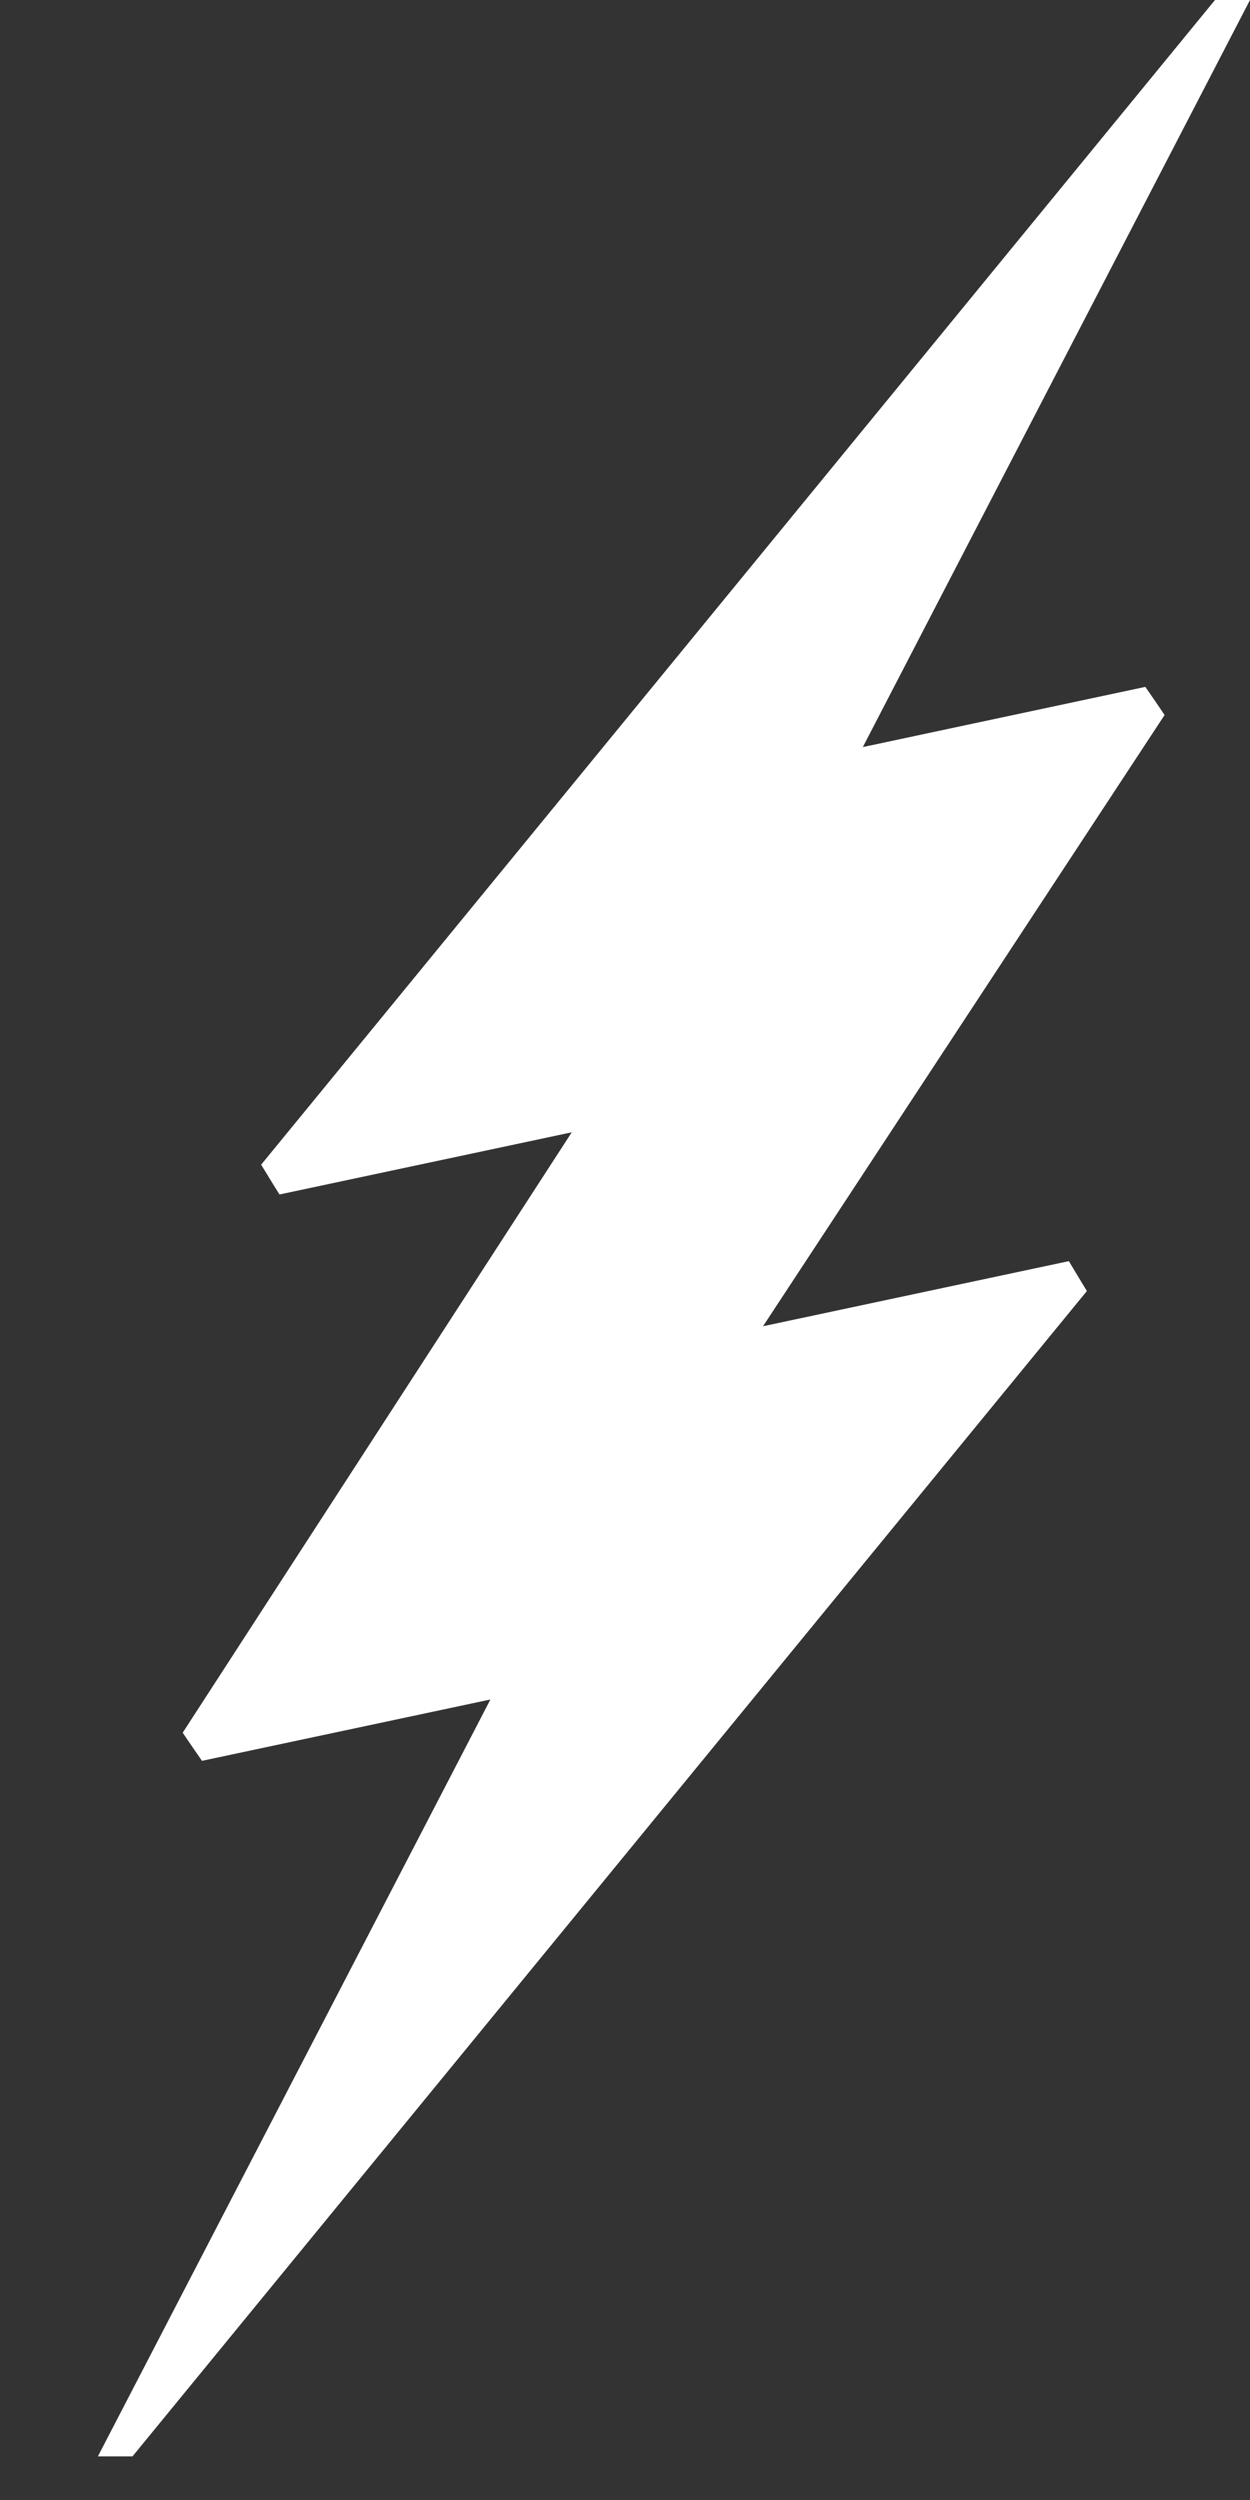 <svg width="12" height="24" viewBox="0 0 12 24" fill="none" xmlns="http://www.w3.org/2000/svg">
<rect x="0" y="0" width="12" height="24" fill="#333333" stroke="none"/>
<path d="M11.18 6.864L7.325 12.732L10.261 12.107C10.318 12.203 10.376 12.298 10.434 12.394L1.272 23.581H0.94L4.708 16.315L1.939 16.904C1.85 16.774 1.842 16.765 1.754 16.634L5.489 10.87L2.683 11.467C2.594 11.325 2.596 11.325 2.507 11.181L11.664 0H12L8.283 7.172L10.995 6.594C11.086 6.724 11.091 6.733 11.18 6.864Z" fill="white"/>
</svg>
